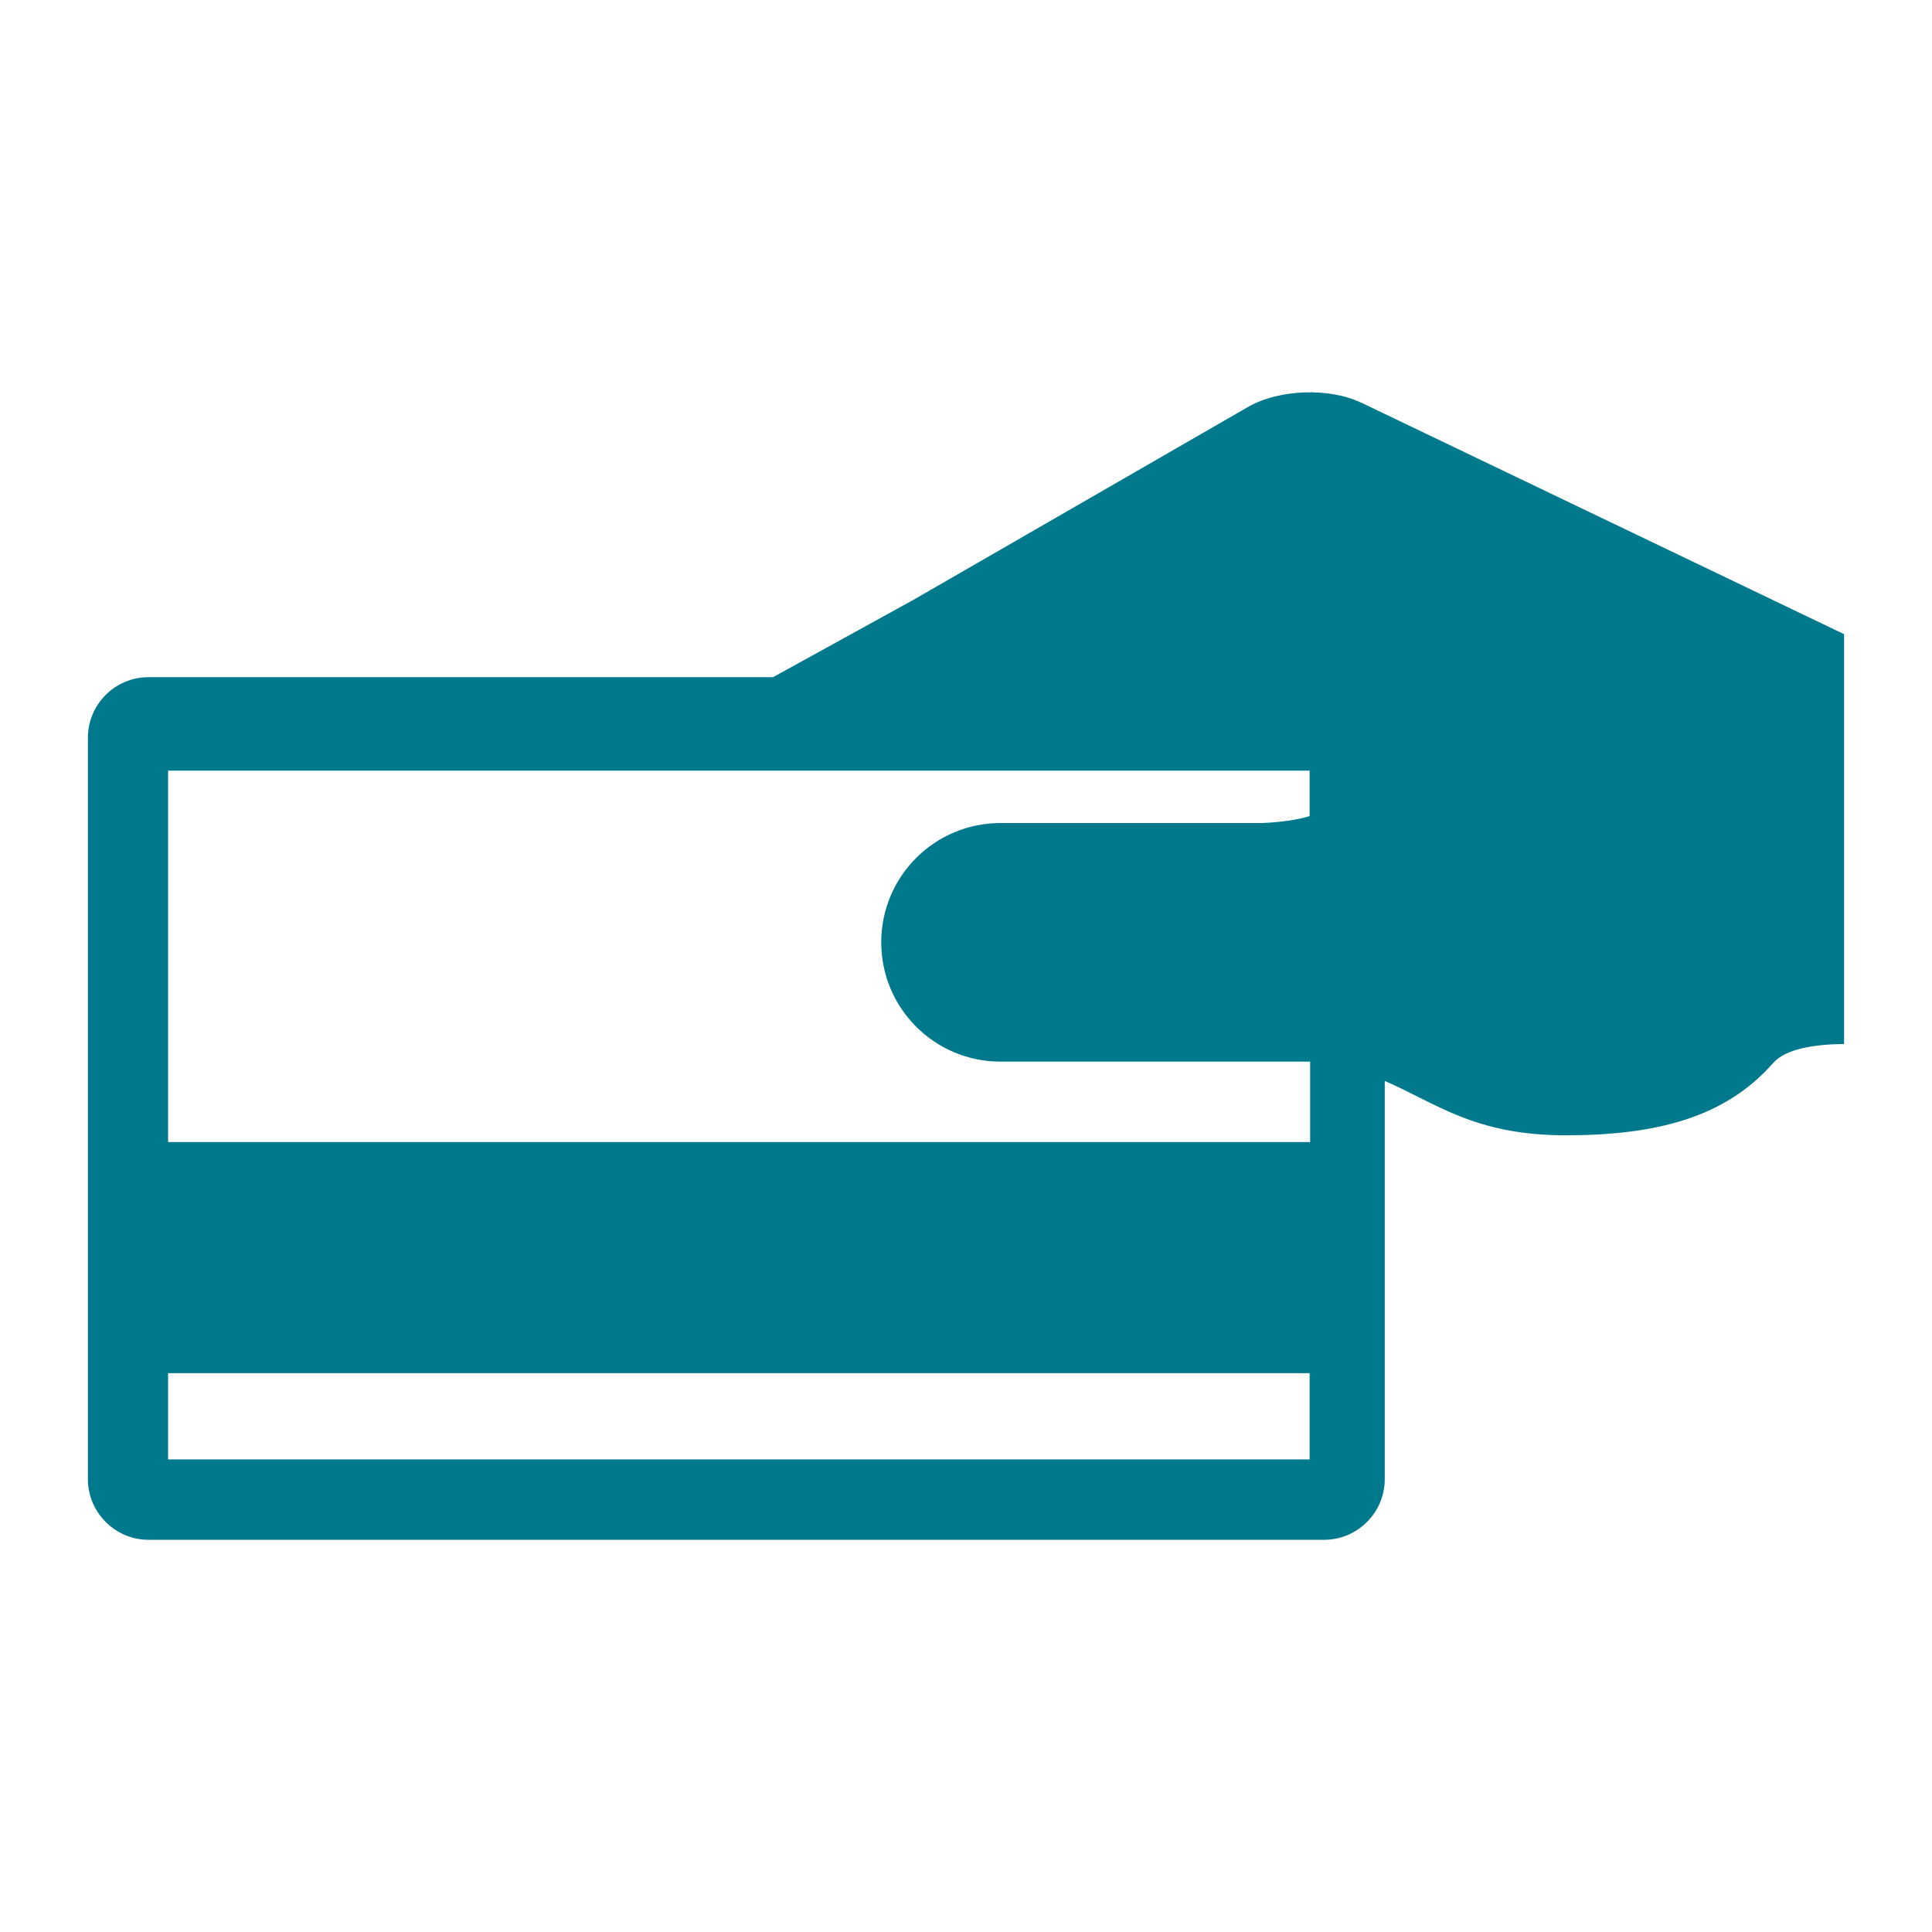 <?xml version="1.0" encoding="UTF-8"?><svg id="Layer_1" xmlns="http://www.w3.org/2000/svg" viewBox="0 0 80 80"><defs><style>.cls-1{fill:#00798d;}</style></defs><path class="cls-1" d="M56.35,16.67c-1.31-.63-3.41-.55-4.67.18l-13.86,7.99-5.81,3.2H6.15c-1.38,0-2.51,1.12-2.51,2.51v30.7c0,1.38,1.13,2.51,2.51,2.51h48.68c1.38,0,2.51-1.13,2.51-2.51v-16.49c2.15.93,3.72,2.25,7.49,2.25s6.61-.74,8.59-2.99c.53-.61,1.78-.78,2.94-.79v-16.97l-20-9.59ZM54.24,60.43H6.96v-3.57h47.27v3.57ZM54.24,33.79c-.49.15-1.12.25-1.97.29h-10.84c-2.73,0-4.94,2.21-4.94,4.94s2.21,4.94,4.94,4.94h12.82v3.33H6.96v-15.38h47.27v1.89Z"/></svg>